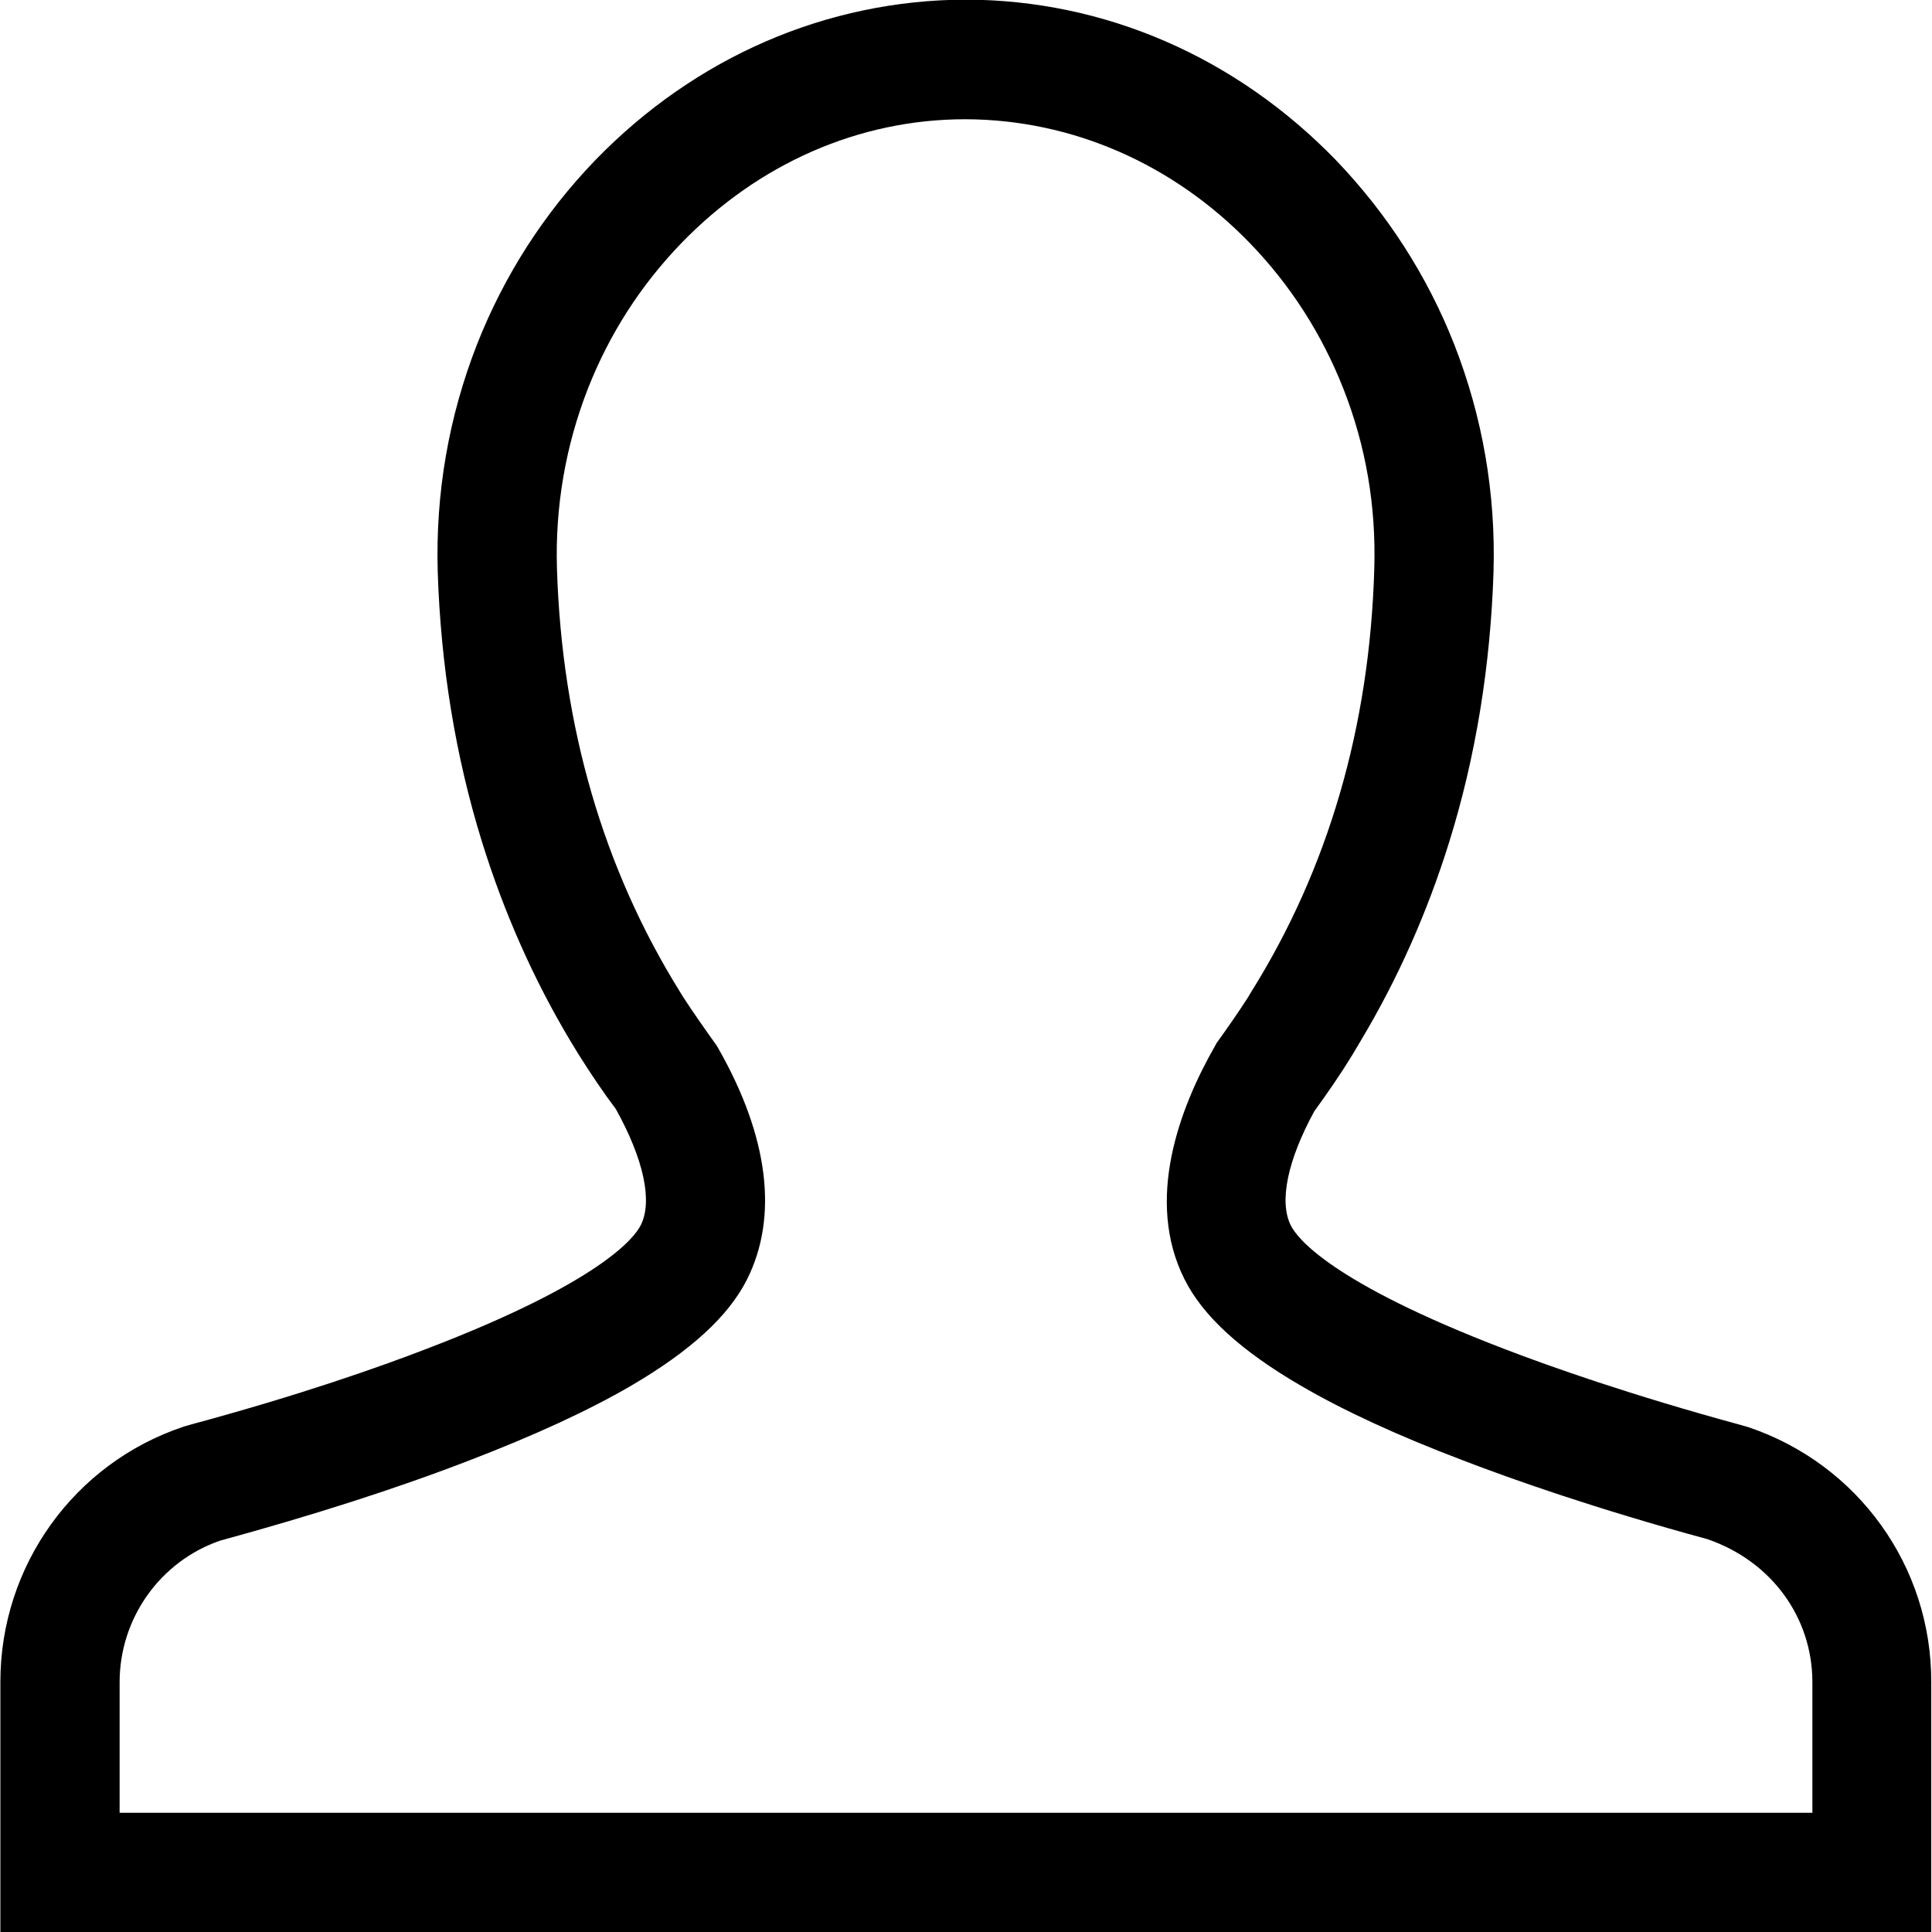 <?xml version="1.0" encoding="UTF-8"?> <svg xmlns="http://www.w3.org/2000/svg" xmlns:xlink="http://www.w3.org/1999/xlink" version="1.1" id="Capa_1" x="0px" y="0px" viewBox="0 0 512 512" style="enable-background:new 0 0 512 512;" xml:space="preserve"> <path d="M463.3,378.2l-2.1-0.6c-29-7.9-50-15.3-62.5-20.1c-46.2-17.7-55-29.5-56.6-32.7c-3.2-6.3-0.9-17.3,6.2-30.3 c3.7-5.1,7-9.9,10-14.8l2.2-3.7c9.9-16.5,17.8-34.3,23.6-53c7-22.5,10.9-46.6,11.7-71.5c0.6-20.8-2.9-41-10.4-60.2 c-7.2-18.3-17.8-34.7-31.4-48.9c-26.5-27.3-61.2-42.4-98-42.5c-36.9,0.1-71.7,15.2-98.2,42.5c-13.6,14.1-24.2,30.6-31.4,48.9 c-7.5,19.2-11,39.4-10.4,60.2c0.8,24.9,4.7,48.9,11.7,71.5c5.8,18.7,13.7,36.6,23.6,53.1l2.2,3.6c3.1,4.9,6.3,9.7,9.7,14.2 c7.4,13.3,9.8,24.5,6.6,30.8c-1.6,3.2-10.4,15-56.6,32.7c-12.7,4.9-33.7,12.3-62.2,20l-2.1,0.6l-0.3,0.1 c-29,9.7-48.5,36.9-48.5,67.6V512h511.7v-66.2C511.9,415.1,492.4,388,463.3,378.2z M167.3,367.2C183,358,193.1,348.8,198,339 c8.3-16.6,5.7-37.7-7.6-61.1l-0.4-0.7c-3.5-4.9-6.3-8.9-8.9-12.9l-0.8-1.3c-20.4-32.7-31.4-70.5-32.7-112.3 c-0.5-16.5,2.3-32.6,8.2-47.7c5.7-14.5,14-27.4,24.7-38.5c20.5-21.2,47.2-32.9,75.3-32.9h0.1c28.2,0.1,55,11.8,75.4,32.9 c10.7,11.1,19,24,24.7,38.5c6,15.2,8.7,31.2,8.2,47.7c-1.2,41.8-12.2,79.6-32.7,112.3l-0.7,1.2c-2.7,4.2-5.5,8.2-8.3,12.1l-0.2,0.3 l-0.2,0.4c-9.6,16.7-18.7,41.1-8.2,62c4.9,9.8,15,19,30.8,28.2c11.3,6.6,25.6,13.2,42.7,19.7c13.5,5.2,35.7,13,65.1,21 c16.9,5.8,27.8,20.7,27.8,37.9v34.6H31.7v-34.6c0-16.9,10.7-32,26.6-37.5c24.5-6.7,46.8-13.8,66.4-21.4 C141.6,380.4,156,373.8,167.3,367.2z"></path> </svg> 